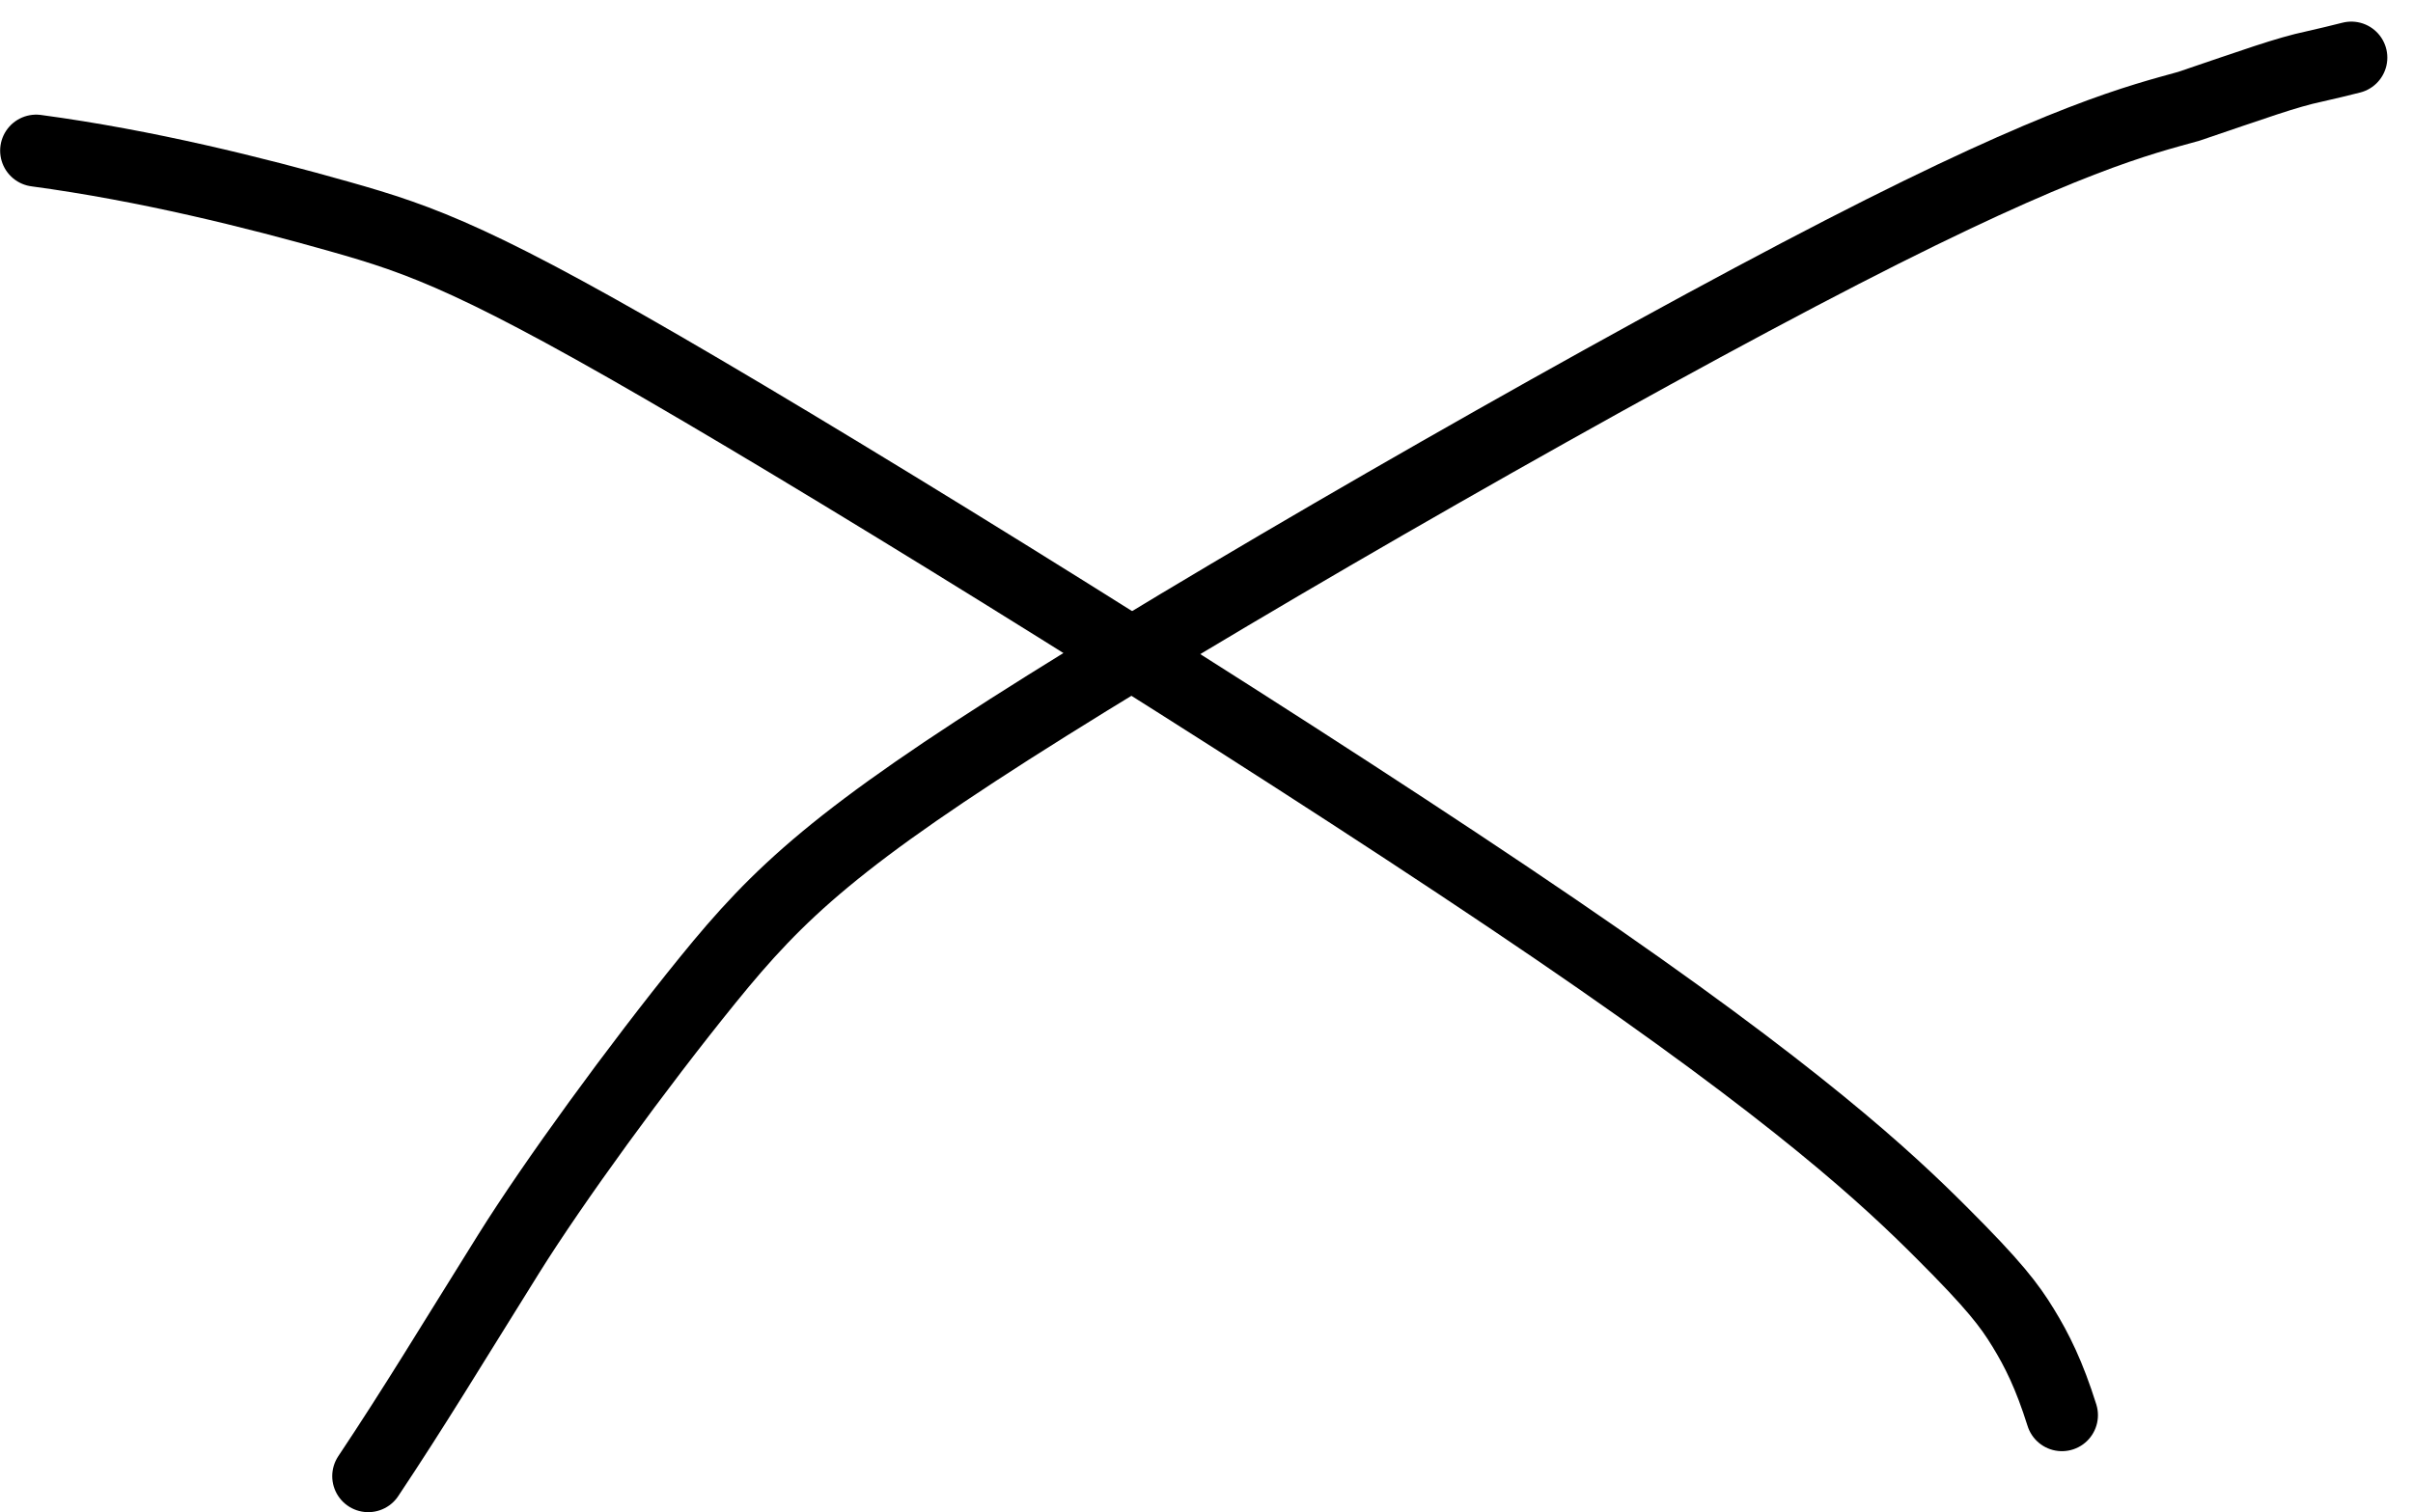 <?xml version="1.0" encoding="UTF-8"?> <svg xmlns="http://www.w3.org/2000/svg" width="67" height="42" viewBox="0 0 67 42" fill="none"><path d="M10.225 41C11.517 39.062 12.505 37.417 14.125 34.823C15.365 32.838 17.684 29.645 19.656 27.214C21.629 24.782 23.244 23.248 29.083 19.591C34.922 15.933 44.936 10.2 51.144 7.004C57.353 3.807 59.453 3.323 60.776 2.952C62.585 2.339 63.488 2.009 64.261 1.846C64.631 1.764 64.954 1.683 65.287 1.6" stroke="black" stroke-width="2" stroke-linecap="round"></path><path d="M1.004 4.184C4.061 4.595 7.072 5.348 9.41 6.01C11.749 6.671 13.323 7.219 19.506 10.854C25.69 14.49 36.434 21.197 43.202 25.816C49.969 30.434 52.433 32.761 53.907 34.233C55.382 35.706 55.792 36.253 56.175 36.878C56.558 37.502 56.9 38.186 57.252 39.306" stroke="black" stroke-width="2" stroke-linecap="round"></path></svg> 